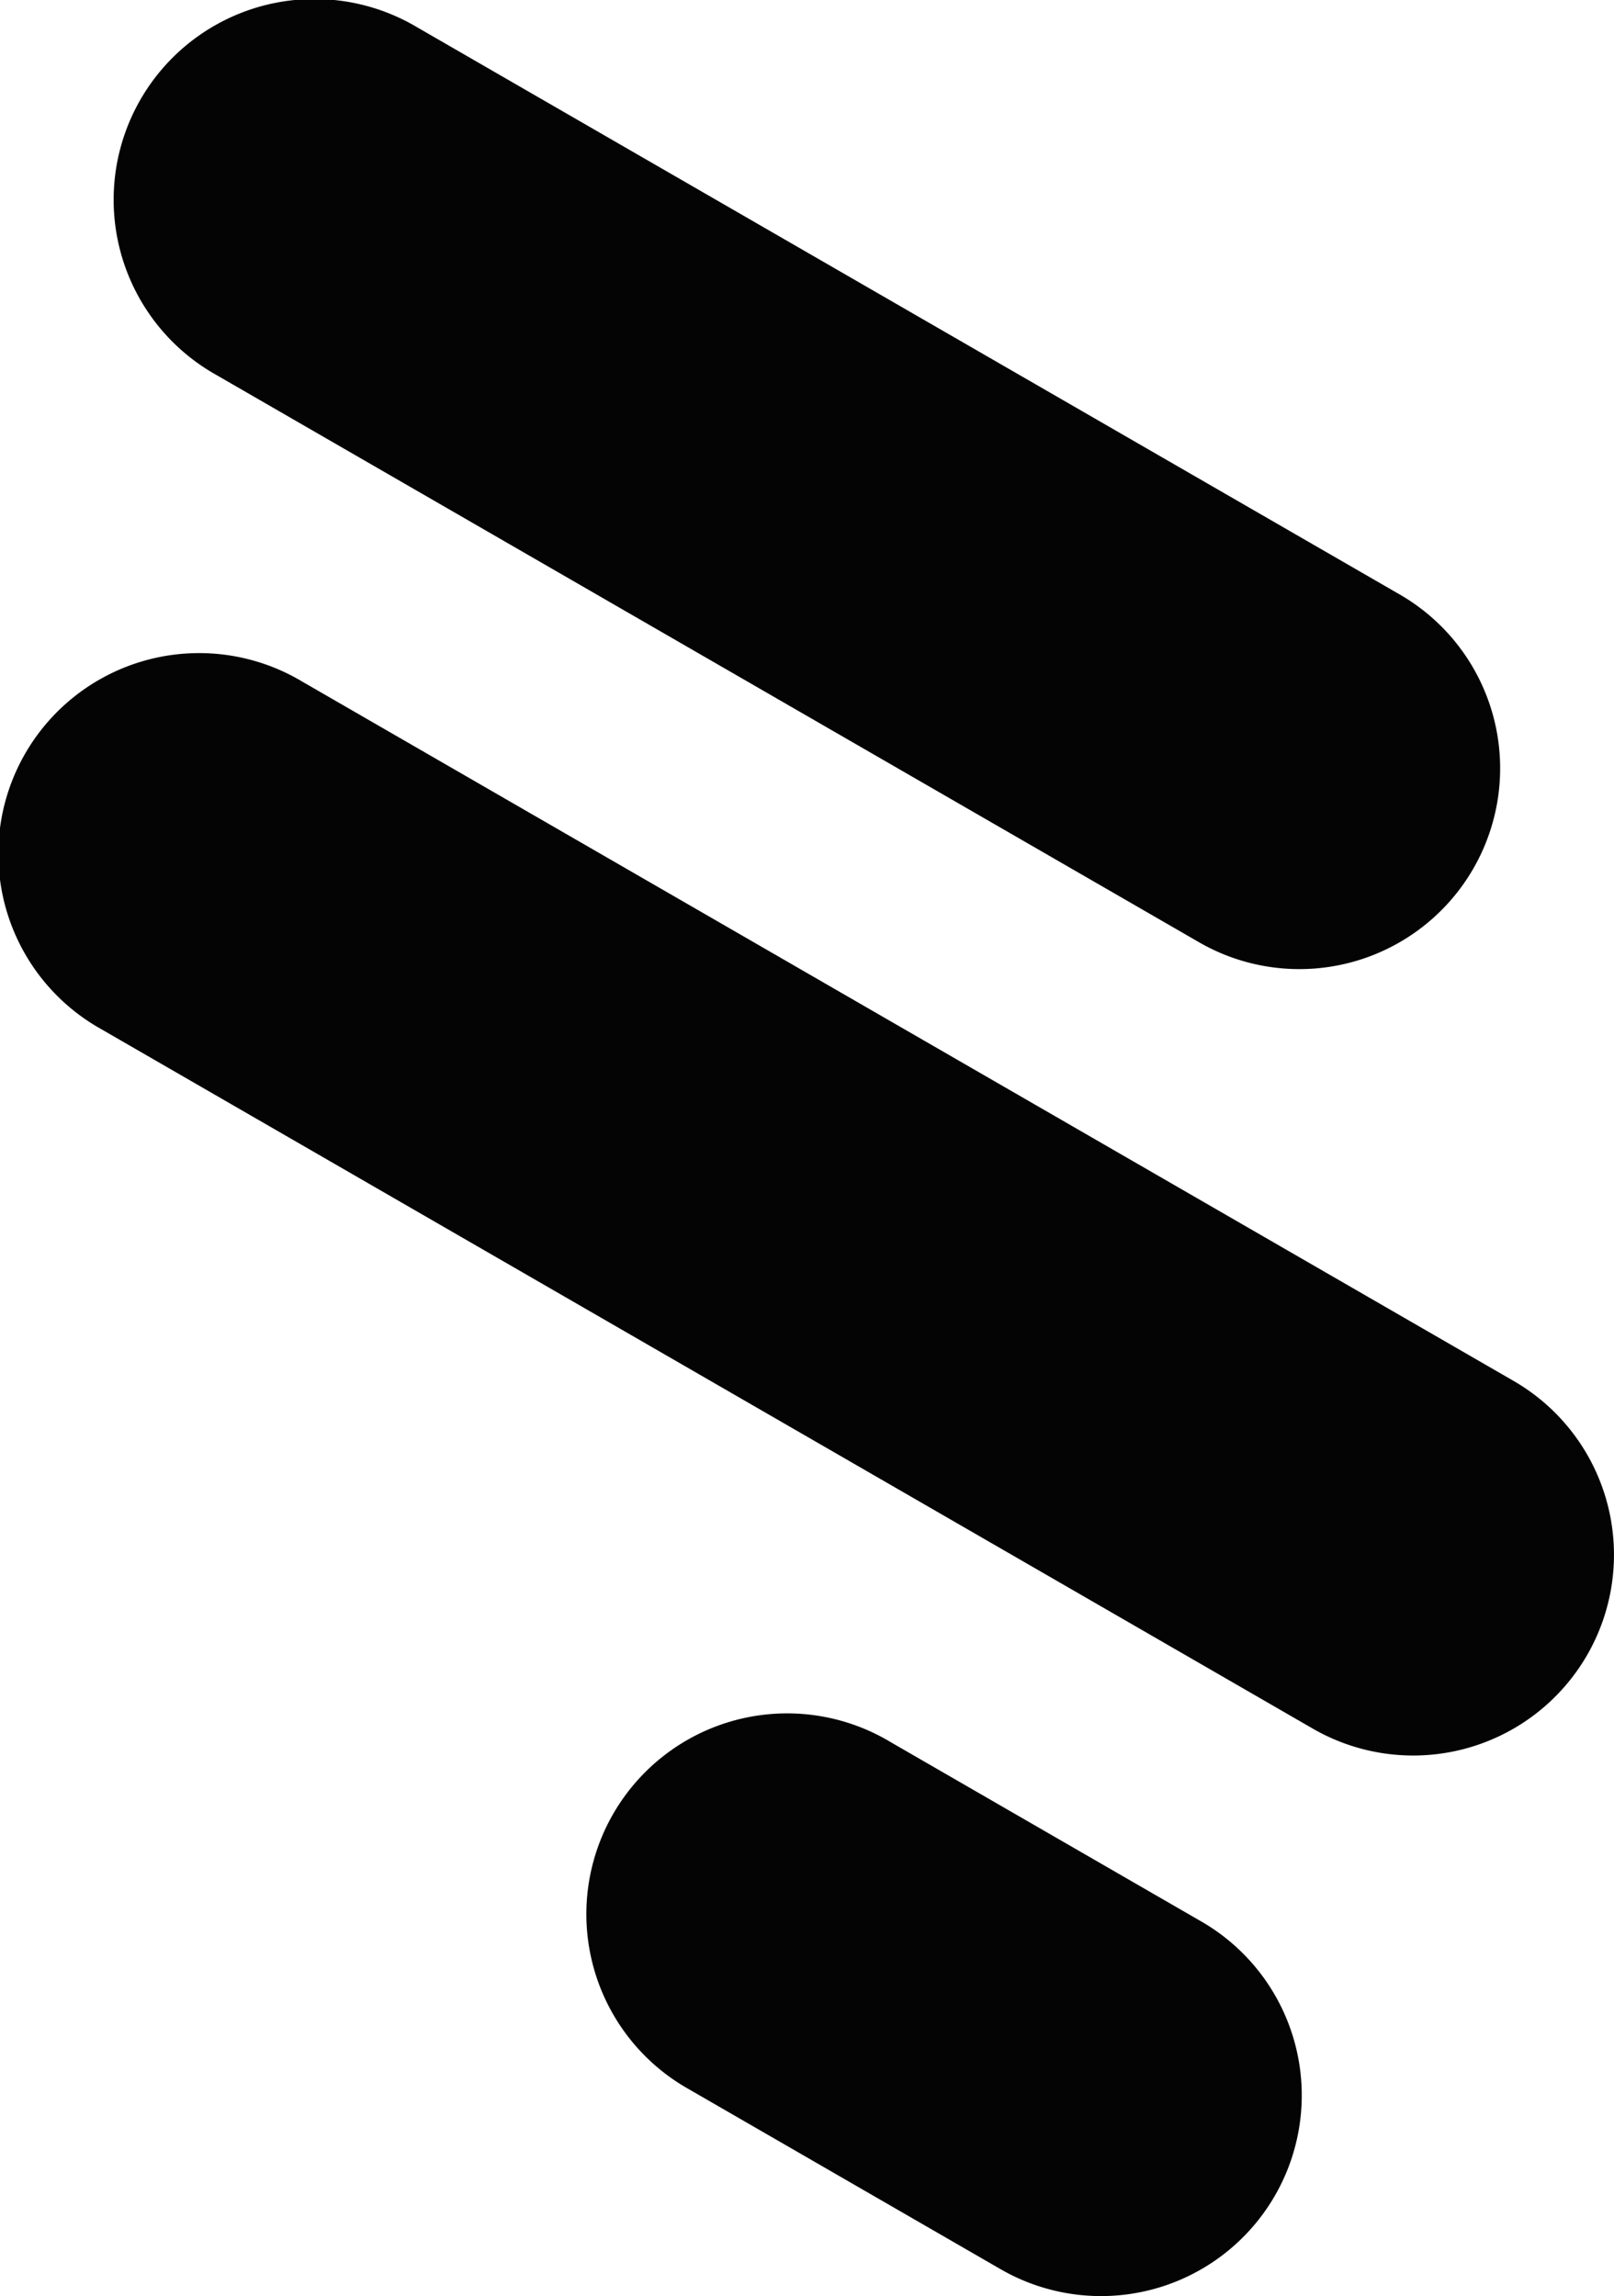 <svg id="Group_87" data-name="Group 87" xmlns="http://www.w3.org/2000/svg" width="40.842" height="58.112" viewBox="0 0 40.842 58.112">
  <path id="Path_49" data-name="Path 49" d="M42.331.682,67.253,15.071a5.081,5.081,0,0,1-5.081,8.8L37.249,9.481a5.081,5.081,0,1,1,5.081-8.8" transform="translate(-31.79 0)" fill="#040405"/>
  <g id="Group_86" data-name="Group 86" transform="translate(0 16.556)">
    <path id="Path_47" data-name="Path 47" d="M47.506,19.458l7.9,4.562a5.08,5.08,0,1,1-5.079,8.8l-7.9-4.562a5.081,5.081,0,1,1,5.081-8.8" transform="translate(-25.006 8.056)" fill="#040405"/>
    <path id="Path_48" data-name="Path 48" d="M41.068,7.845,71.746,25.559a5.08,5.08,0,1,1-5.081,8.8L35.986,16.644a5.081,5.081,0,1,1,5.081-8.8" transform="translate(-33.445 -7.165)" fill="#040405"/>
  </g>
</svg>
